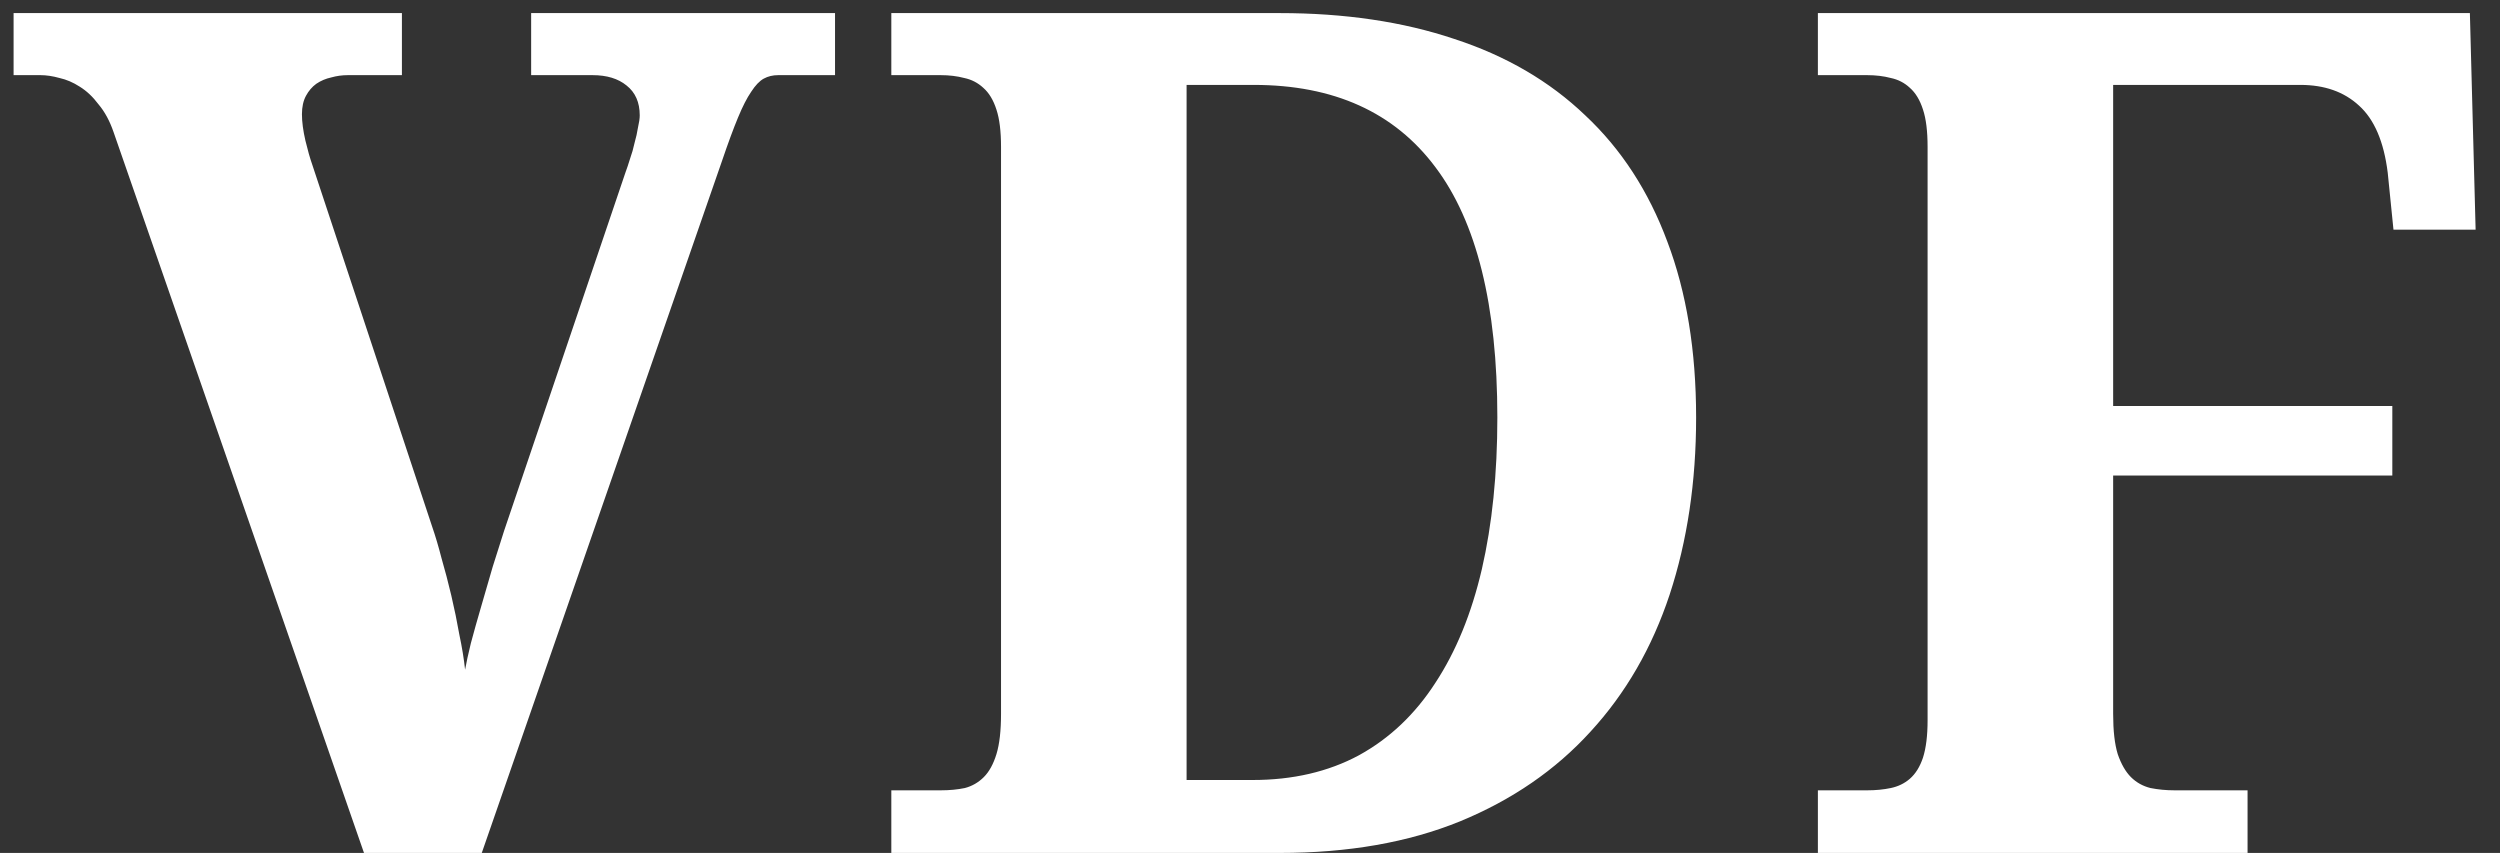 <svg width="85" height="29" viewBox="0 0 85 29" fill="none" xmlns="http://www.w3.org/2000/svg">
<rect x="0" y="0" width="85" height="29" fill="#333333" stroke="none"/>
<path d="M28.391 2.555H26.458C26.276 2.555 26.113 2.594 25.97 2.672C25.826 2.75 25.683 2.9 25.54 3.121C25.397 3.329 25.247 3.622 25.091 4C24.934 4.378 24.752 4.872 24.544 5.484L16.38 29H12.376L3.86 4.488C3.73 4.111 3.561 3.798 3.352 3.551C3.157 3.29 2.942 3.089 2.708 2.945C2.486 2.802 2.259 2.704 2.024 2.652C1.79 2.587 1.575 2.555 1.38 2.555H0.462V0.445H13.665V2.555H11.829C11.634 2.555 11.445 2.581 11.262 2.633C11.08 2.672 10.911 2.743 10.755 2.848C10.611 2.952 10.494 3.089 10.403 3.258C10.312 3.427 10.266 3.635 10.266 3.883C10.266 4.143 10.306 4.443 10.384 4.781C10.462 5.107 10.54 5.38 10.618 5.602L14.7 17.926C14.804 18.225 14.908 18.577 15.012 18.98C15.13 19.384 15.24 19.807 15.345 20.25C15.449 20.693 15.54 21.135 15.618 21.578C15.709 22.008 15.774 22.405 15.813 22.77C15.852 22.548 15.917 22.249 16.009 21.871C16.113 21.48 16.23 21.064 16.36 20.621C16.49 20.165 16.621 19.716 16.751 19.273C16.894 18.818 17.024 18.408 17.141 18.043L21.262 5.875C21.315 5.732 21.367 5.576 21.419 5.406C21.484 5.224 21.536 5.042 21.575 4.859C21.627 4.677 21.666 4.501 21.692 4.332C21.731 4.163 21.751 4.026 21.751 3.922C21.751 3.479 21.601 3.141 21.302 2.906C21.015 2.672 20.631 2.555 20.149 2.555H18.059V0.445H28.391V2.555ZM57.668 14.195C57.668 16.383 57.368 18.388 56.77 20.211C56.171 22.021 55.272 23.577 54.074 24.879C52.889 26.181 51.411 27.197 49.641 27.926C47.883 28.642 45.839 29 43.508 29H30.305V26.871H31.984C32.284 26.871 32.557 26.845 32.805 26.793C33.052 26.728 33.267 26.604 33.449 26.422C33.632 26.24 33.775 25.979 33.879 25.641C33.983 25.302 34.035 24.846 34.035 24.273V4.996C34.035 4.462 33.983 4.039 33.879 3.727C33.775 3.401 33.625 3.154 33.43 2.984C33.247 2.815 33.033 2.704 32.785 2.652C32.538 2.587 32.271 2.555 31.984 2.555H30.305V0.445H43.508C45.721 0.445 47.7 0.738 49.445 1.324C51.203 1.897 52.688 2.763 53.898 3.922C55.122 5.068 56.053 6.5 56.691 8.219C57.342 9.938 57.668 11.93 57.668 14.195ZM50.91 14.195C50.91 10.38 50.207 7.542 48.801 5.68C47.408 3.818 45.35 2.887 42.629 2.887H40.344V26.52H42.59C43.957 26.52 45.161 26.24 46.203 25.68C47.245 25.107 48.111 24.287 48.801 23.219C49.504 22.151 50.031 20.862 50.383 19.352C50.734 17.828 50.91 16.109 50.91 14.195ZM81.378 7.809L81.183 5.875C81.053 4.82 80.727 4.059 80.206 3.59C79.698 3.121 79.034 2.887 78.214 2.887H71.847V13.805H81.339V16.168H71.847V24.273C71.847 24.846 71.899 25.302 72.003 25.641C72.12 25.979 72.27 26.24 72.452 26.422C72.635 26.604 72.856 26.728 73.116 26.793C73.377 26.845 73.65 26.871 73.937 26.871H76.417V29H61.808V26.871H63.487C63.774 26.871 64.041 26.845 64.288 26.793C64.536 26.741 64.751 26.637 64.933 26.48C65.128 26.311 65.278 26.07 65.382 25.758C65.486 25.432 65.538 25.009 65.538 24.488V4.996C65.538 4.462 65.486 4.039 65.382 3.727C65.278 3.401 65.128 3.154 64.933 2.984C64.751 2.815 64.536 2.704 64.288 2.652C64.041 2.587 63.774 2.555 63.487 2.555H61.808V0.445H83.976L84.171 7.809H81.378Z" fill="white"/>
</svg>
